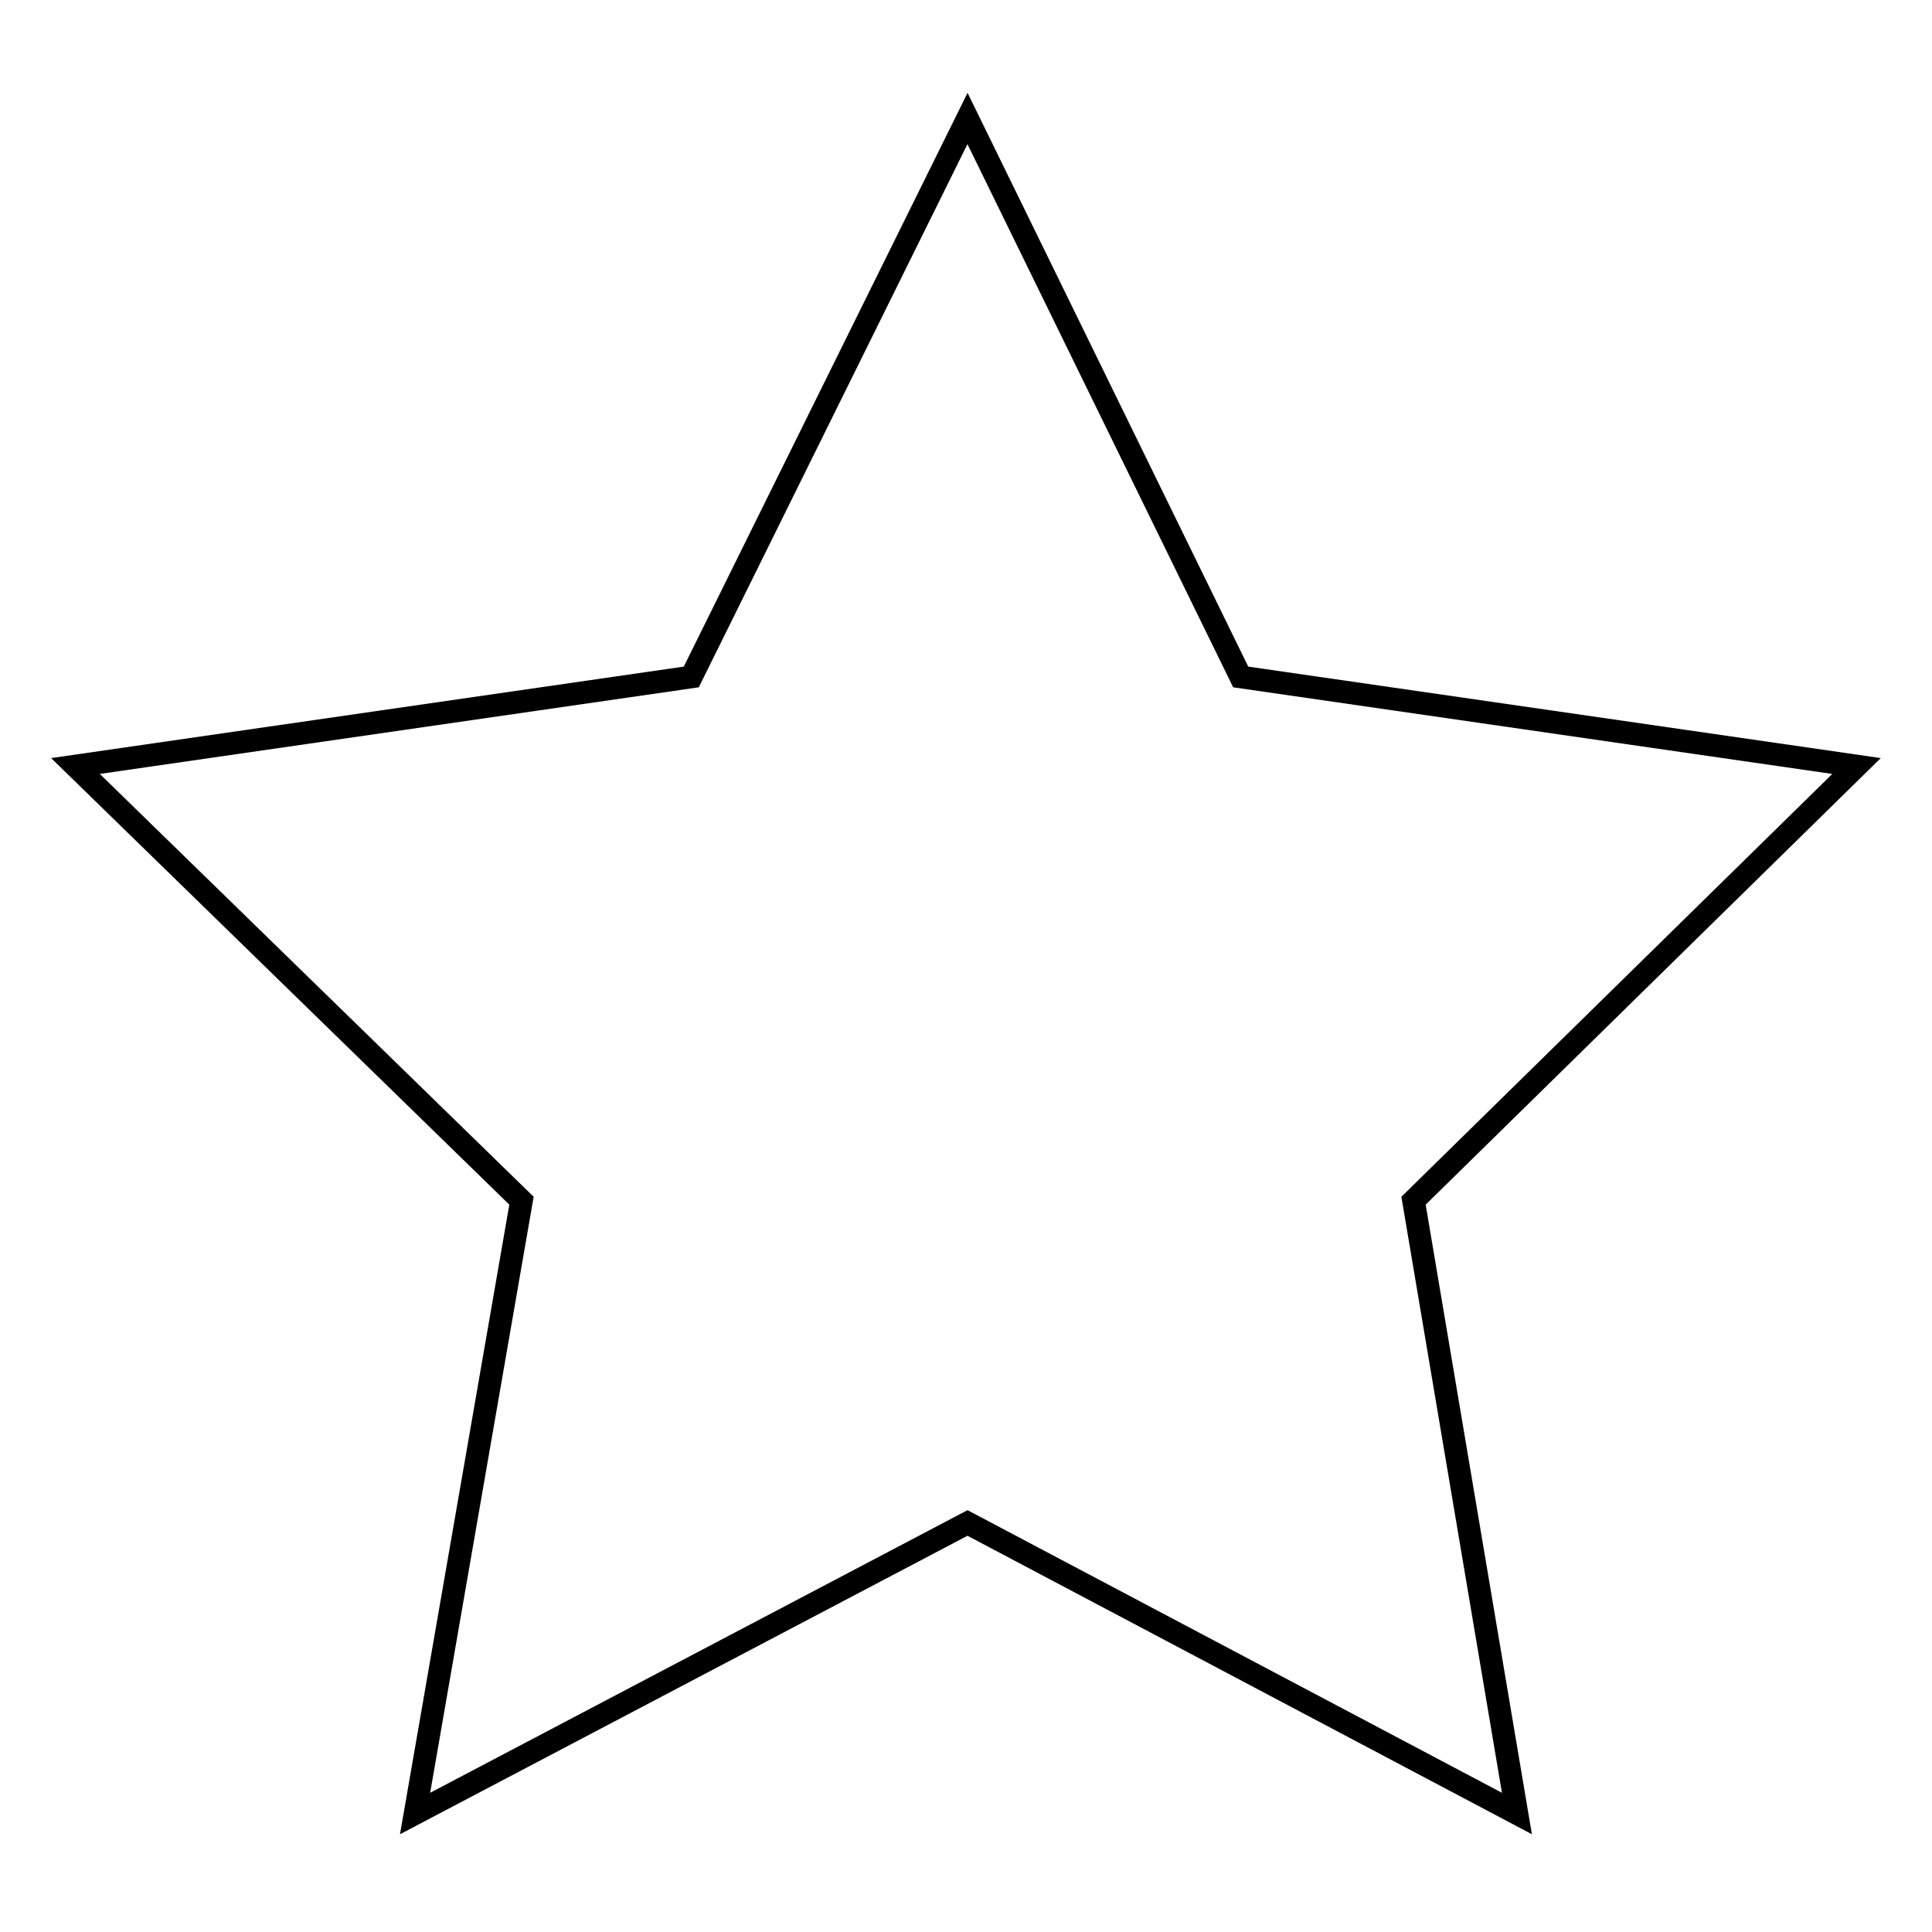 <?xml version="1.0" encoding="utf-8"?>
<!-- Svg Vector Icons : http://www.onlinewebfonts.com/icon -->
<!DOCTYPE svg PUBLIC "-//W3C//DTD SVG 1.1//EN" "http://www.w3.org/Graphics/SVG/1.1/DTD/svg11.dtd">
<svg version="1.1" xmlns="http://www.w3.org/2000/svg" xmlns:xlink="http://www.w3.org/1999/xlink" x="0px" y="0px" viewBox="0 0 256 256" enable-background="new 0 0 256 256" xml:space="preserve">
<g> <path stroke-width="3" fill-opacity="0" stroke="#000000"  d="M128.2,15.7l36.2,74l81.6,11.8l-58.7,57.6l13.7,81.2l-72.8-38.5L55,240.3l14.1-81.2L10,101.5l81.6-11.8 L128.2,15.7z"/></g>
</svg>